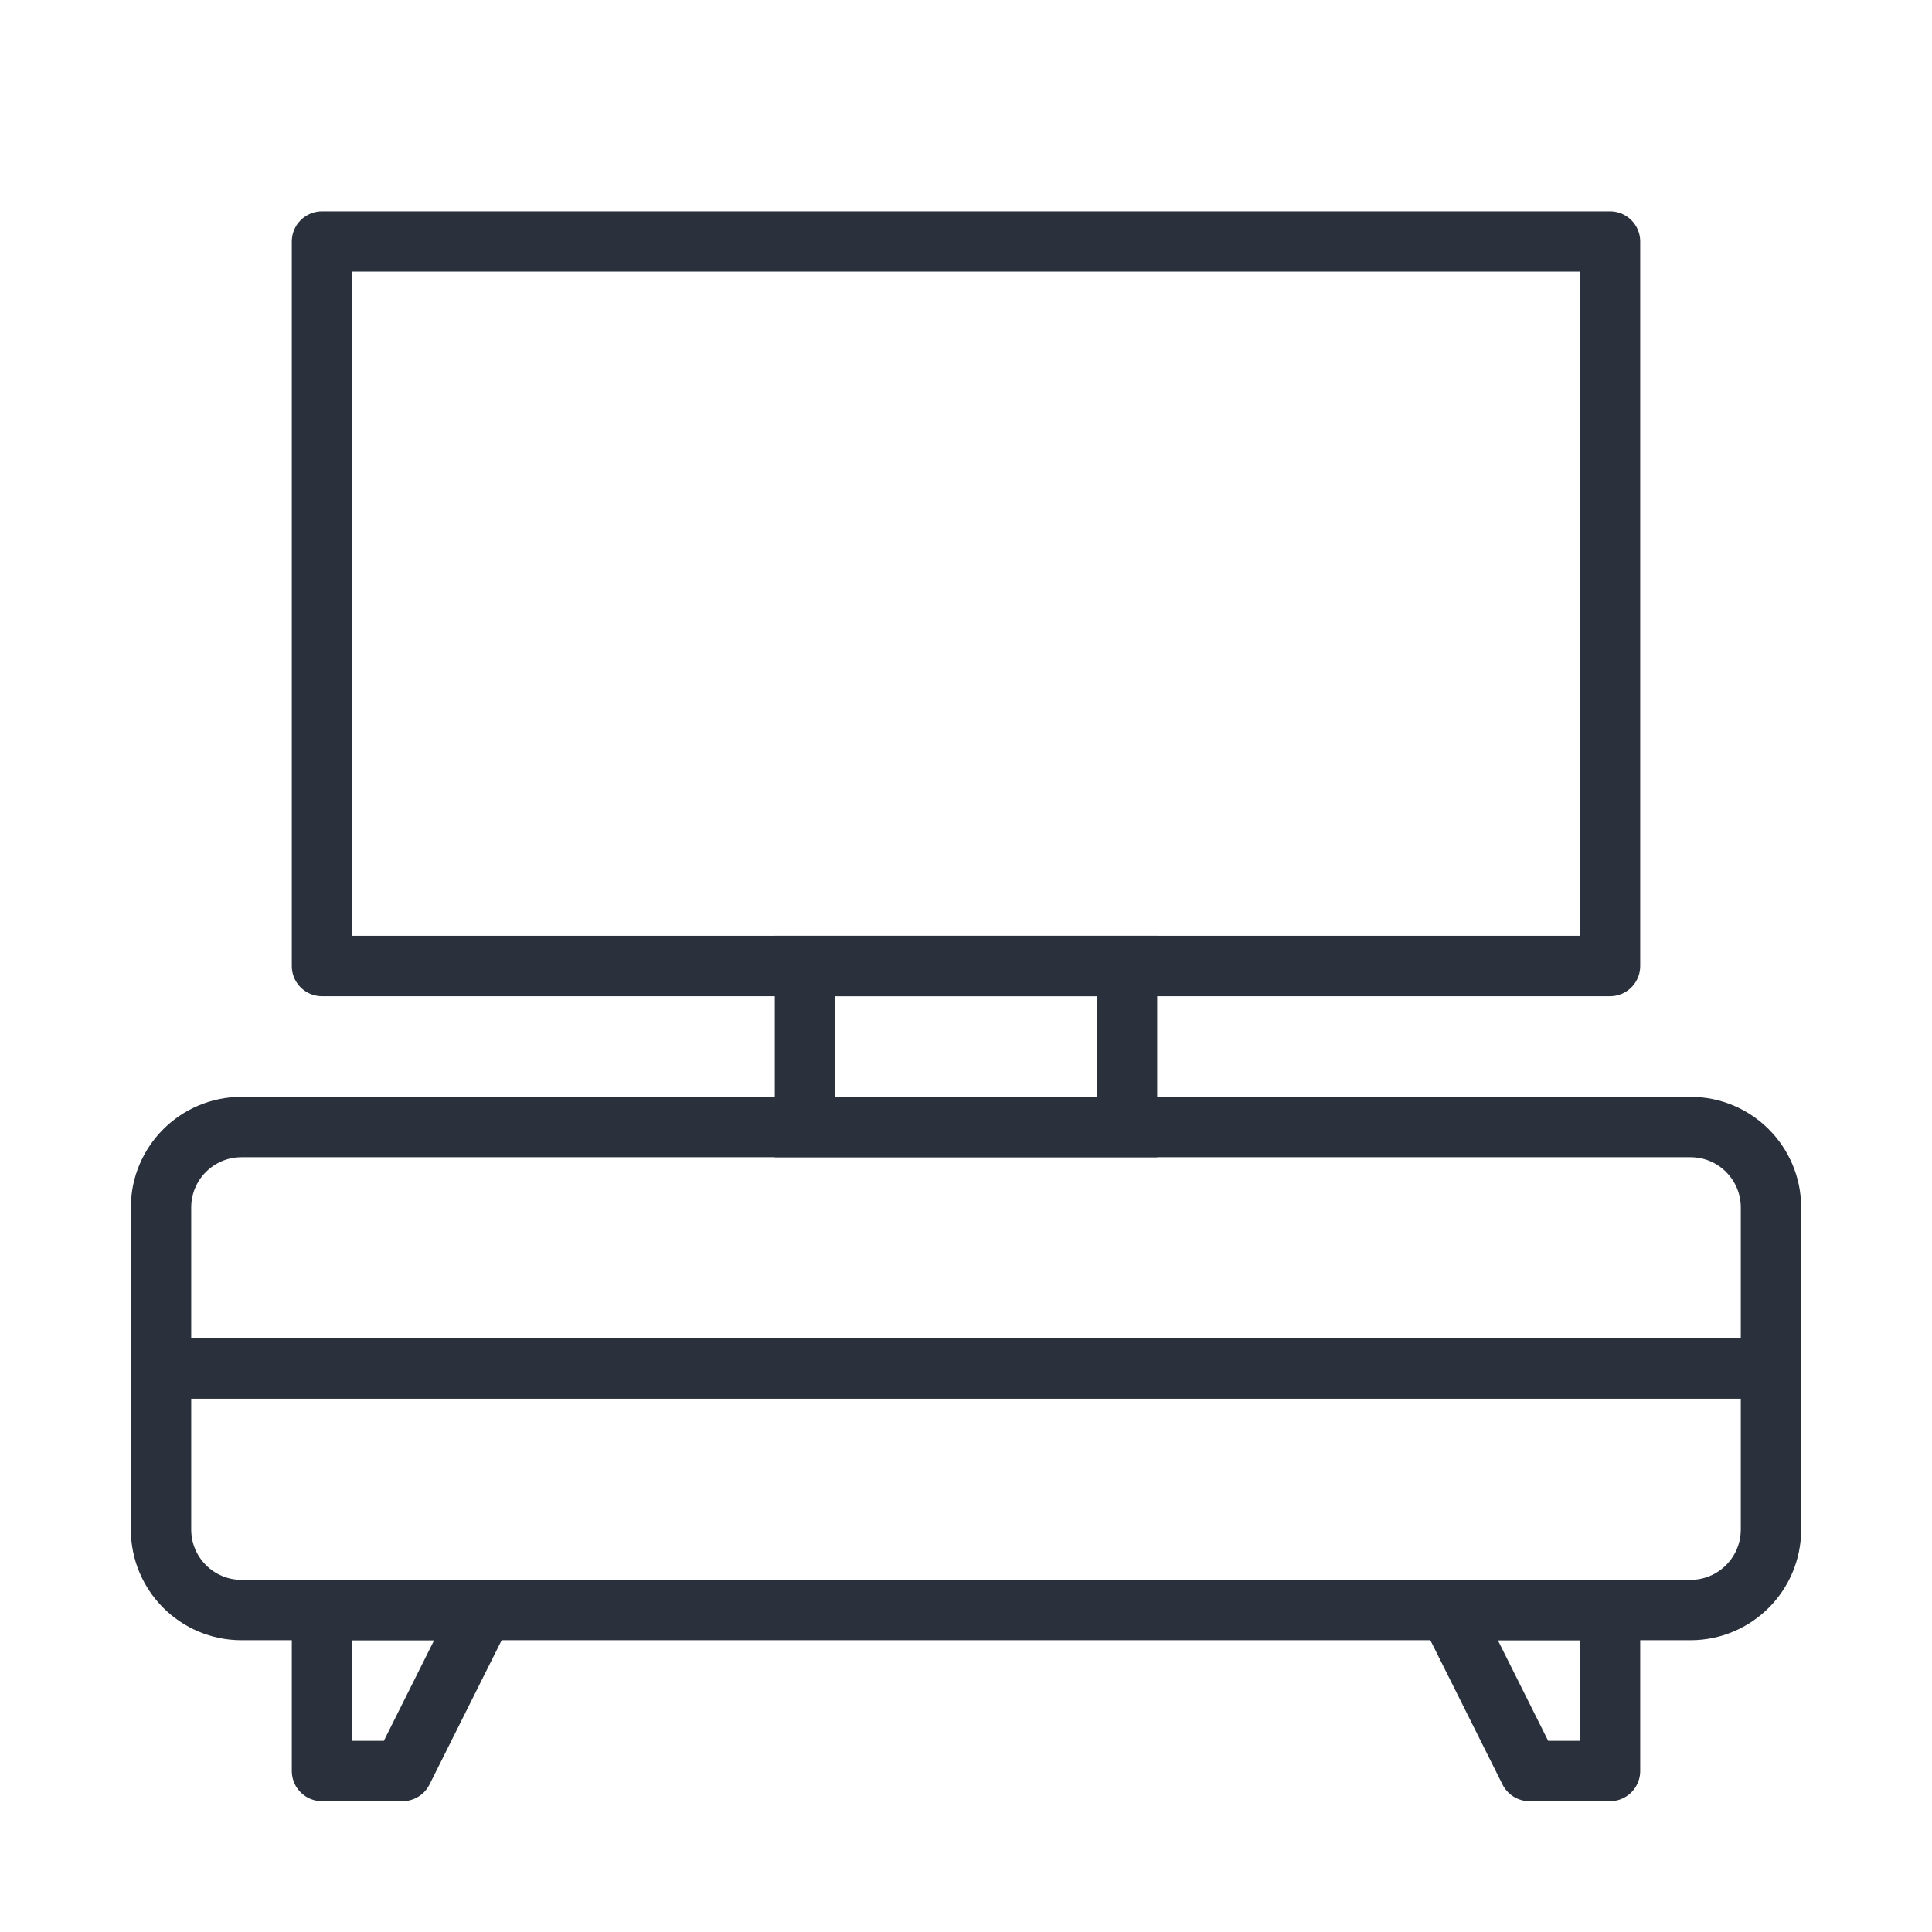 <svg width="32" height="32" viewBox="0 0 32 32" fill="none" xmlns="http://www.w3.org/2000/svg">
<path d="M2.667 20C2.667 19.264 3.264 18.667 4 18.667H28C28.736 18.667 29.333 19.264 29.333 20V25.333C29.333 26.07 28.736 26.667 28 26.667H4C3.264 26.667 2.667 26.07 2.667 25.333V20Z" stroke="#2A313C" stroke-linejoin="round"/>
<path d="M5.333 4H26.667V16H5.333V4Z" stroke="#2A313C" stroke-linejoin="round"/>
<path d="M2.667 22.667H29.333" stroke="#2A313C" stroke-linejoin="round"/>
<path d="M24 26.667H26.667V29.333H25.333L24 26.667Z" stroke="#2A313C" stroke-linejoin="round"/>
<path d="M5.333 26.667H8L6.667 29.333H5.333V26.667Z" stroke="#2A313C" stroke-linejoin="round"/>
<path d="M18.667 16H13.333V18.667H18.667V16Z" stroke="#2A313C"/>
</svg>
